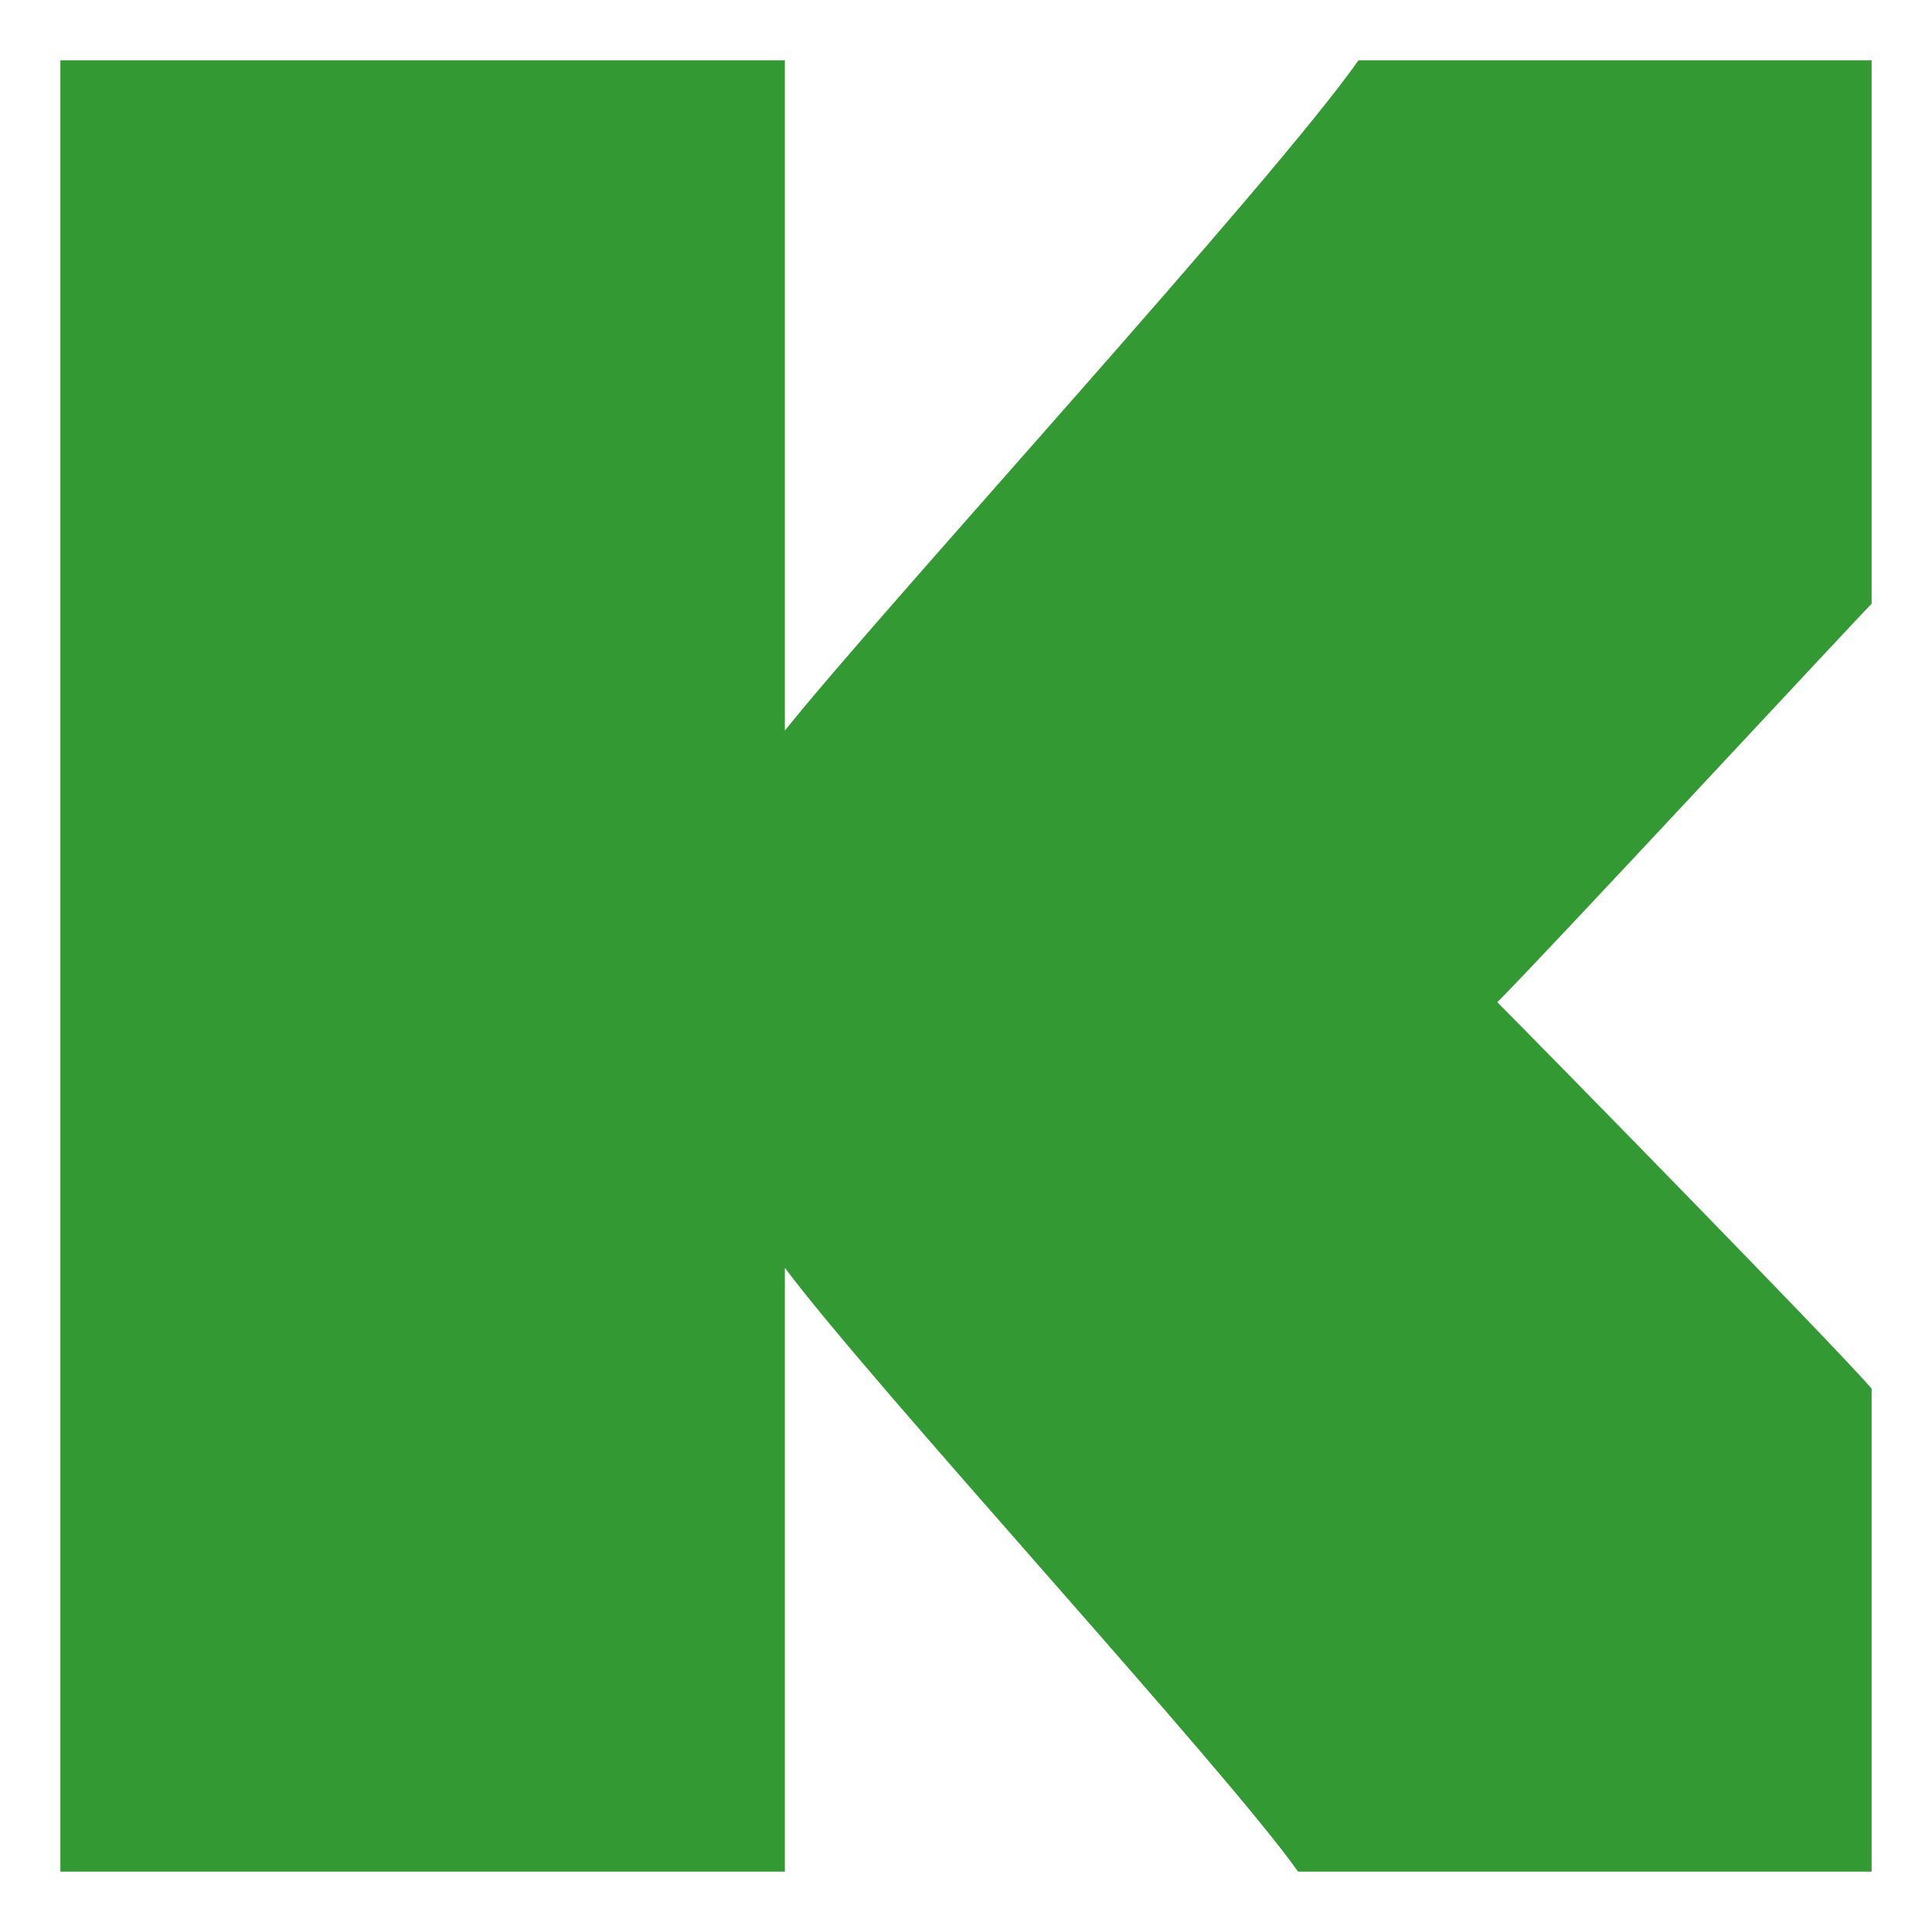 <?xml version="1.0" encoding="utf-8"?>
<!-- Generator: Adobe Illustrator 28.3.0, SVG Export Plug-In . SVG Version: 6.00 Build 0)  -->
<svg version="1.1" id="レイヤー_1" xmlns="http://www.w3.org/2000/svg" xmlns:xlink="http://www.w3.org/1999/xlink" x="0px"
	 y="0px" viewBox="0 0 32 32" style="enable-background:new 0 0 32 32;" xml:space="preserve">
<style type="text/css">
	.st0{fill:#339933;}
</style>
<path class="st0" d="M13,31c-4.3,0-7.7,0-12,0C1,20.3,1,11.7,1,1c4.3,0,7.7,0,12,0c0,3.8,0,6.5,0,11.1C14.6,10.1,21.1,3,22.5,1
	c2.5,0,6,0,8.5,0c0,3.3,0,5.7,0,9c-0.3,0.3-5.4,5.8-6.2,6.6c0.6,0.6,5.6,5.7,6.2,6.4c0,3,0,5,0,8c-2.8,0-6.7,0-9.5,0
	c-1.2-1.7-7-8-8.5-10C13,25.2,13,27.6,13,31z"/>
</svg>
